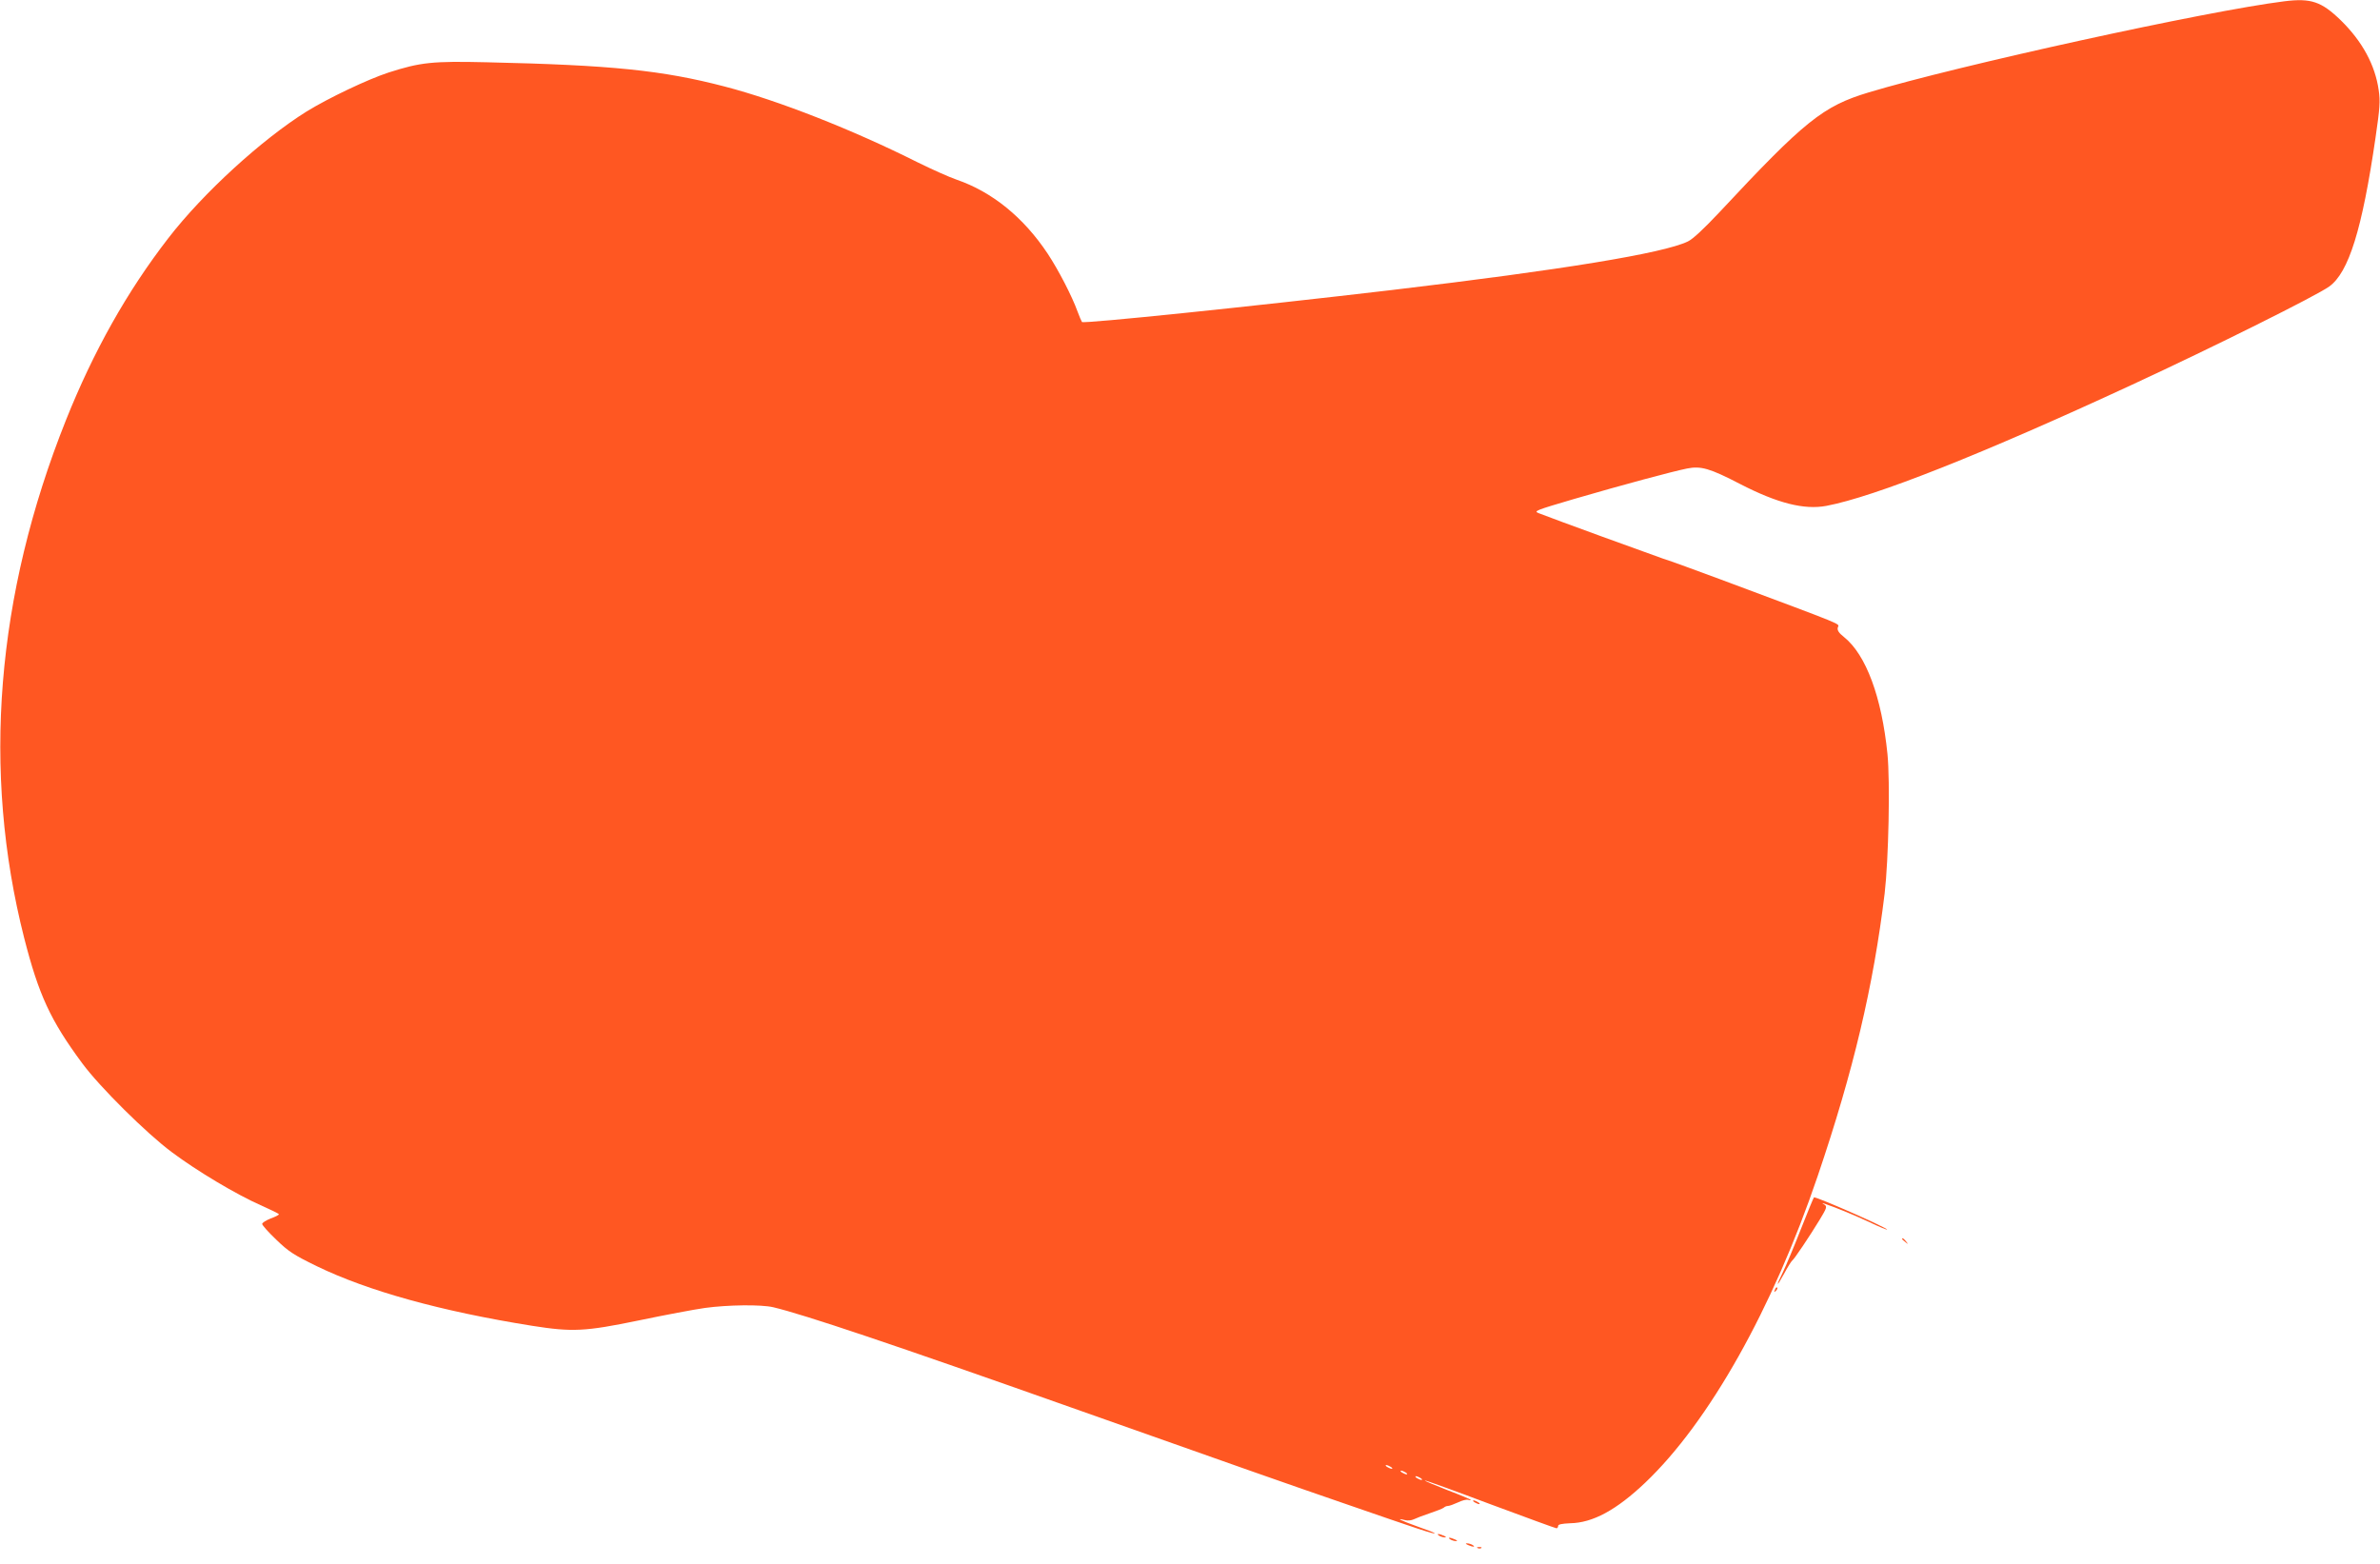 <?xml version="1.0" standalone="no"?>
<!DOCTYPE svg PUBLIC "-//W3C//DTD SVG 20010904//EN"
 "http://www.w3.org/TR/2001/REC-SVG-20010904/DTD/svg10.dtd">
<svg version="1.0" xmlns="http://www.w3.org/2000/svg"
 width="1280pt" height="841pt" viewBox="0 0 1280 841"
 preserveAspectRatio="xMidYMid meet">
<g transform="translate(0,841) scale(0.1,-0.1)"
fill="#ff5722" stroke="none">
<path d="M12285 8403 c-417 -52 -1753 -345 -2235 -490 -246 -74 -344 -153
-803 -645 -83 -88 -142 -144 -170 -157 -131 -63 -671 -152 -1592 -261 -757
-89 -1657 -182 -1666 -172 -3 4 -14 30 -24 57 -29 81 -103 224 -160 310 -130
196 -299 333 -491 399 -38 13 -132 55 -209 93 -351 176 -750 333 -1039 408
-334 87 -607 115 -1276 130 -296 7 -358 0 -530 -55 -113 -37 -321 -136 -440
-209 -242 -151 -557 -439 -744 -681 -223 -288 -404 -611 -551 -979 -377 -944
-453 -1889 -225 -2786 78 -305 141 -443 313 -675 93 -126 345 -376 481 -477
136 -102 348 -228 477 -285 54 -24 99 -46 99 -49 0 -4 -20 -14 -45 -23 -25
-10 -45 -23 -45 -29 0 -7 34 -45 76 -85 65 -63 94 -82 217 -142 276 -134 670
-243 1159 -321 216 -34 284 -31 574 29 139 29 298 59 355 67 124 17 302 19
367 4 165 -39 642 -199 1602 -539 895 -317 1183 -418 1465 -515 410 -142 486
-167 491 -162 2 2 -39 18 -91 36 -90 32 -125 49 -69 35 14 -4 35 -2 47 4 12 6
51 21 87 33 36 12 69 25 75 30 5 5 15 9 22 9 8 0 32 9 54 19 22 11 47 17 55
14 8 -3 14 -3 14 0 0 2 -56 26 -125 52 -69 27 -124 50 -122 52 2 2 160 -55
351 -127 191 -71 352 -130 357 -130 5 0 9 6 9 13 0 8 20 12 64 14 122 2 249
71 404 218 343 326 686 936 928 1650 192 566 299 1019 360 1520 21 181 30 599
15 750 -31 306 -115 533 -233 628 -29 23 -38 37 -34 52 6 23 61 0 -629 258
-132 49 -271 100 -310 112 -61 21 -589 213 -670 245 -28 11 -17 15 190 76 264
77 529 148 608 164 75 15 123 1 287 -84 200 -103 343 -139 462 -117 260 49
842 280 1643 651 449 208 994 480 1062 529 105 76 177 307 249 801 23 158 26
195 17 255 -19 135 -88 262 -203 375 -105 102 -161 121 -305 103z m-4805
-7883 c8 -5 11 -10 5 -10 -5 0 -17 5 -25 10 -8 5 -10 10 -5 10 6 0 17 -5 25
-10z m80 -30 c8 -5 11 -10 5 -10 -5 0 -17 5 -25 10 -8 5 -10 10 -5 10 6 0 17
-5 25 -10z m80 -30 c8 -5 11 -10 5 -10 -5 0 -17 5 -25 10 -8 5 -10 10 -5 10 6
0 17 -5 25 -10z"/>
<path d="M9685 1798 c-37 -95 -81 -199 -96 -230 -40 -80 -36 -86 6 -9 19 36
39 67 43 70 11 7 96 134 150 223 37 61 39 69 24 79 -15 9 -14 10 3 4 62 -21
156 -60 240 -99 52 -25 95 -42 95 -40 0 10 -371 174 -394 174 -2 0 -34 -78
-71 -172z"/>
<path d="M10230 1746 c0 -2 8 -10 18 -17 15 -13 16 -12 3 4 -13 16 -21 21 -21
13z"/>
<path d="M9546 1473 c-6 -14 -5 -15 5 -6 7 7 10 15 7 18 -3 3 -9 -2 -12 -12z"/>
<path d="M7930 330 c8 -5 20 -10 25 -10 6 0 3 5 -5 10 -8 5 -19 10 -25 10 -5
0 -3 -5 5 -10z"/>
<path d="M7740 150 c8 -5 22 -9 30 -9 10 0 8 3 -5 9 -27 12 -43 12 -25 0z"/>
<path d="M7800 130 c8 -5 22 -9 30 -9 10 0 8 3 -5 9 -27 12 -43 12 -25 0z"/>
<path d="M7895 100 c27 -12 43 -12 25 0 -8 5 -22 9 -30 9 -10 0 -8 -3 5 -9z"/>
<path d="M7948 83 c7 -3 16 -2 19 1 4 3 -2 6 -13 5 -11 0 -14 -3 -6 -6z"/>
</g>
</svg>
